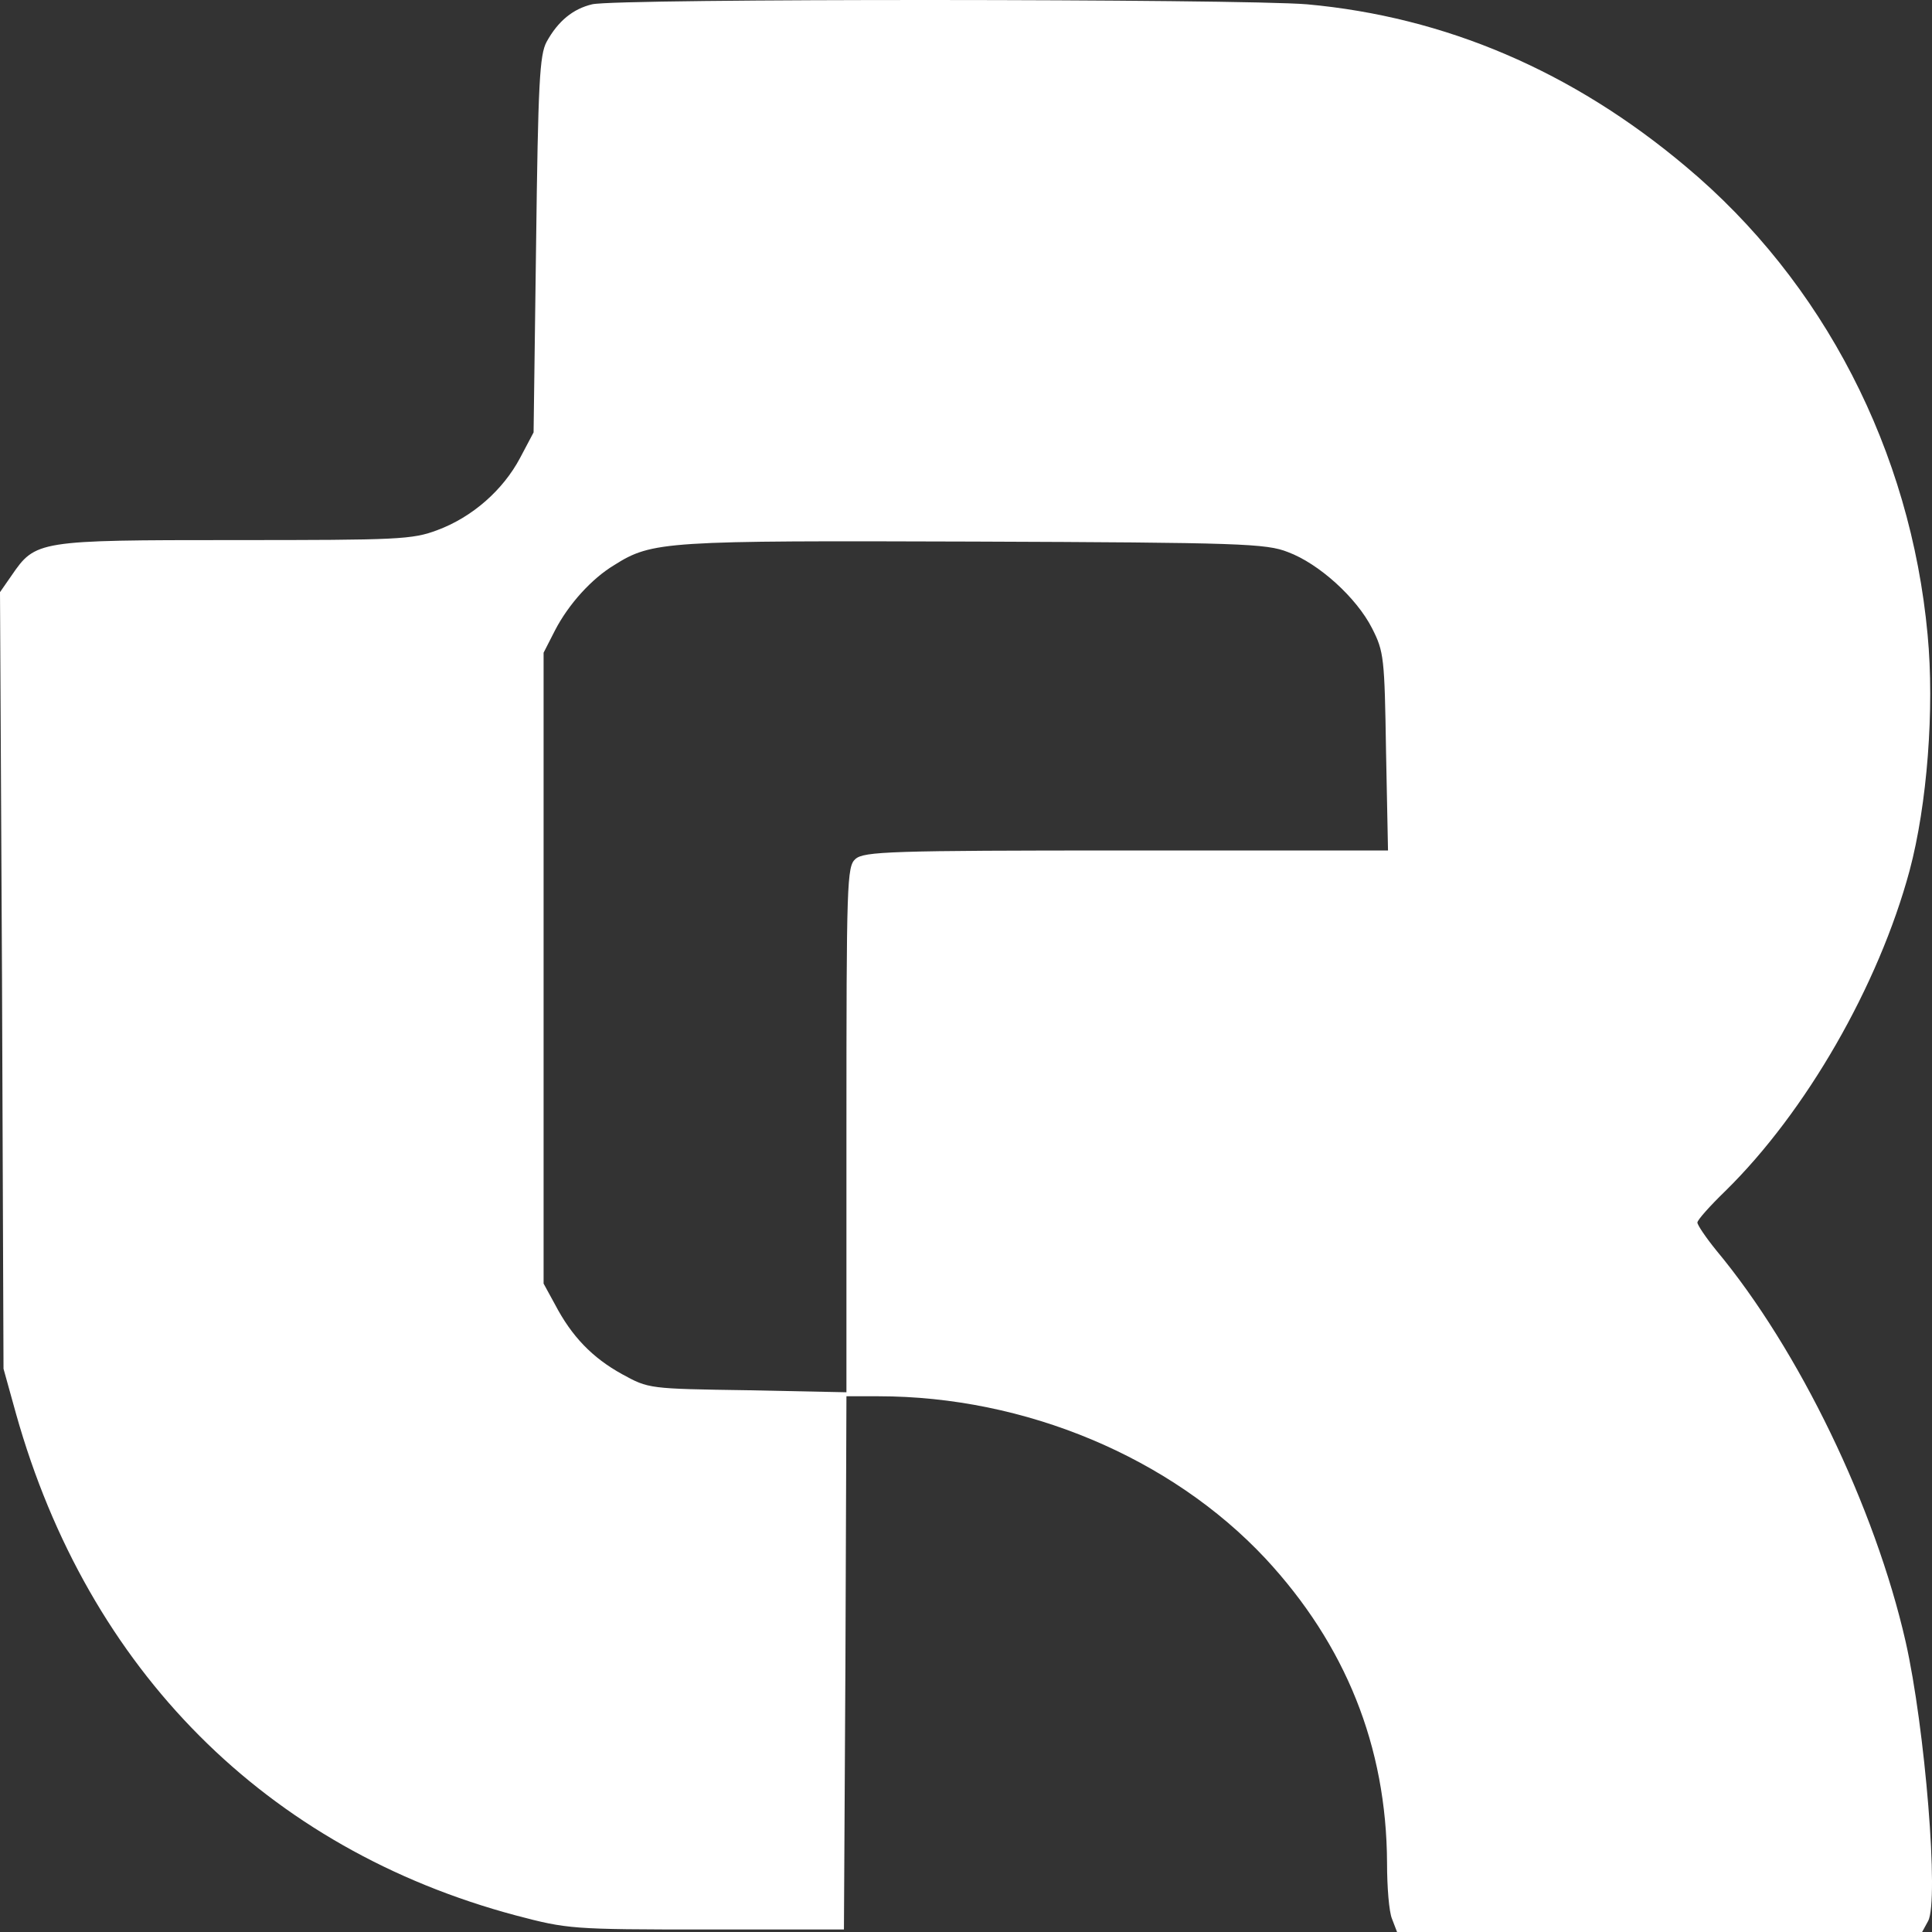 <svg width="44" height="44" viewBox="0 0 44 44" fill="white" xmlns="http://www.w3.org/2000/svg">
<rect x="0" y="0" width="44" height="44" fill="#333333" stroke="none"/>
<path d="M13.486 0.098C13.053 0.201 12.711 0.475 12.448 0.954C12.289 1.25 12.255 1.889 12.209 5.572L12.152 9.848L11.844 10.43C11.457 11.159 10.761 11.775 9.963 12.072C9.393 12.288 9.074 12.3 5.335 12.3C0.855 12.3 0.809 12.311 0.262 13.109L0 13.486L0.046 22.334L0.08 31.172L0.365 32.198C2.006 38.036 6.065 42.107 11.753 43.624C12.927 43.932 13.018 43.943 16.085 43.943H19.22L19.254 37.865L19.277 31.799H20.006C23.347 31.799 26.664 33.19 28.819 35.493C30.642 37.455 31.577 39.77 31.589 42.426C31.589 42.974 31.634 43.544 31.703 43.703L31.817 44H37.79H43.775L43.912 43.749C44.163 43.282 43.843 39.348 43.399 37.386C42.703 34.33 40.971 30.738 39.09 28.48C38.85 28.184 38.657 27.899 38.657 27.842C38.657 27.785 38.941 27.466 39.295 27.123C41.13 25.322 42.783 22.448 43.49 19.826C43.889 18.332 44.06 16.142 43.9 14.455C43.513 10.27 41.529 6.416 38.394 3.793C35.807 1.615 32.911 0.383 29.765 0.098C28.248 -0.027 14.044 -0.038 13.486 0.098ZM29.331 12.573C30.038 12.836 30.893 13.611 31.247 14.307C31.52 14.842 31.532 14.979 31.566 17.112L31.611 19.369H25.649C20.269 19.369 19.676 19.392 19.482 19.563C19.288 19.734 19.277 20.076 19.277 25.721V31.708L17.031 31.662C14.774 31.628 14.774 31.628 14.17 31.297C13.486 30.921 13.018 30.43 12.642 29.712L12.38 29.233V22.049V14.865L12.642 14.352C12.95 13.759 13.475 13.178 13.988 12.87C14.854 12.322 15.15 12.311 22.184 12.334C28.271 12.357 28.841 12.379 29.331 12.573Z" fill="white"/>
</svg>
